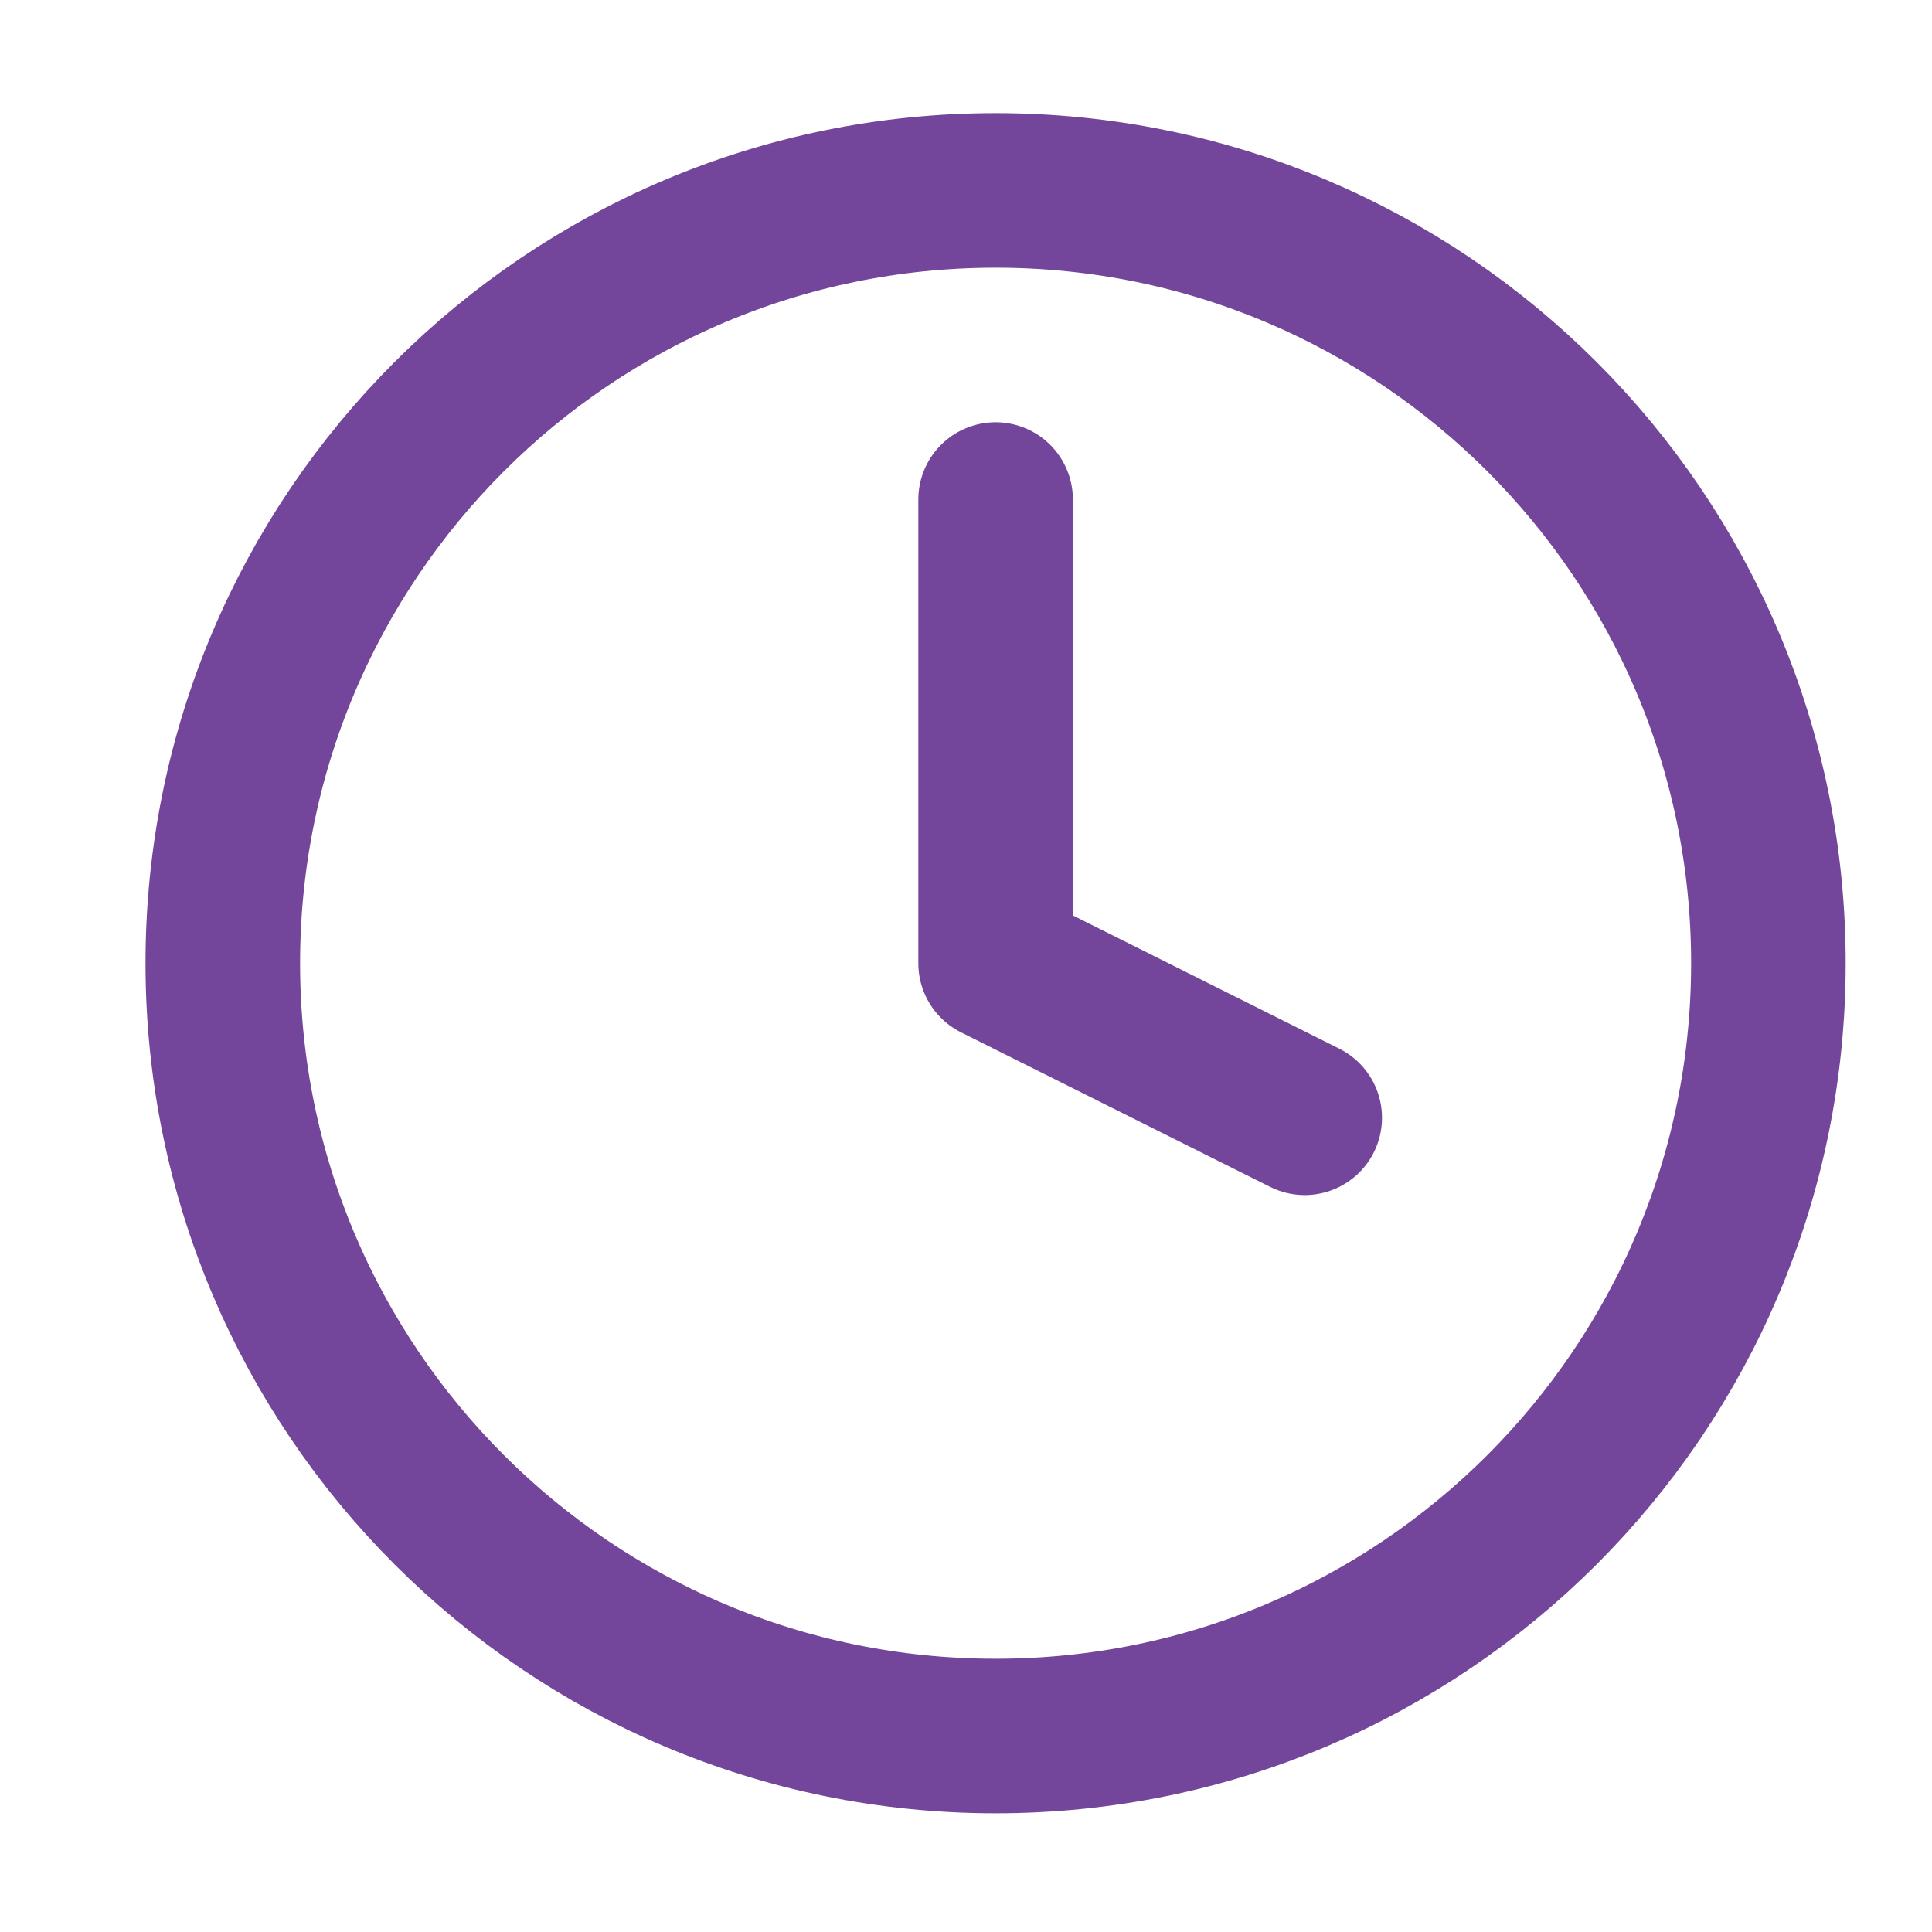 <svg width="25" height="25" viewBox="0 0 25 25" fill="none" xmlns="http://www.w3.org/2000/svg">
<path d="M12.883 22.464C18.406 22.464 22.883 17.987 22.883 12.464C22.883 6.941 18.406 2.464 12.883 2.464C7.36 2.464 2.883 6.941 2.883 12.464C2.883 17.987 7.36 22.464 12.883 22.464Z" stroke="#73469B" stroke-width="2" stroke-linecap="round" stroke-linejoin="round"/>
<path d="M12.883 6.464V12.464L16.883 14.464" stroke="#73469B" stroke-width="2" stroke-linecap="round" stroke-linejoin="round"/>
</svg>
